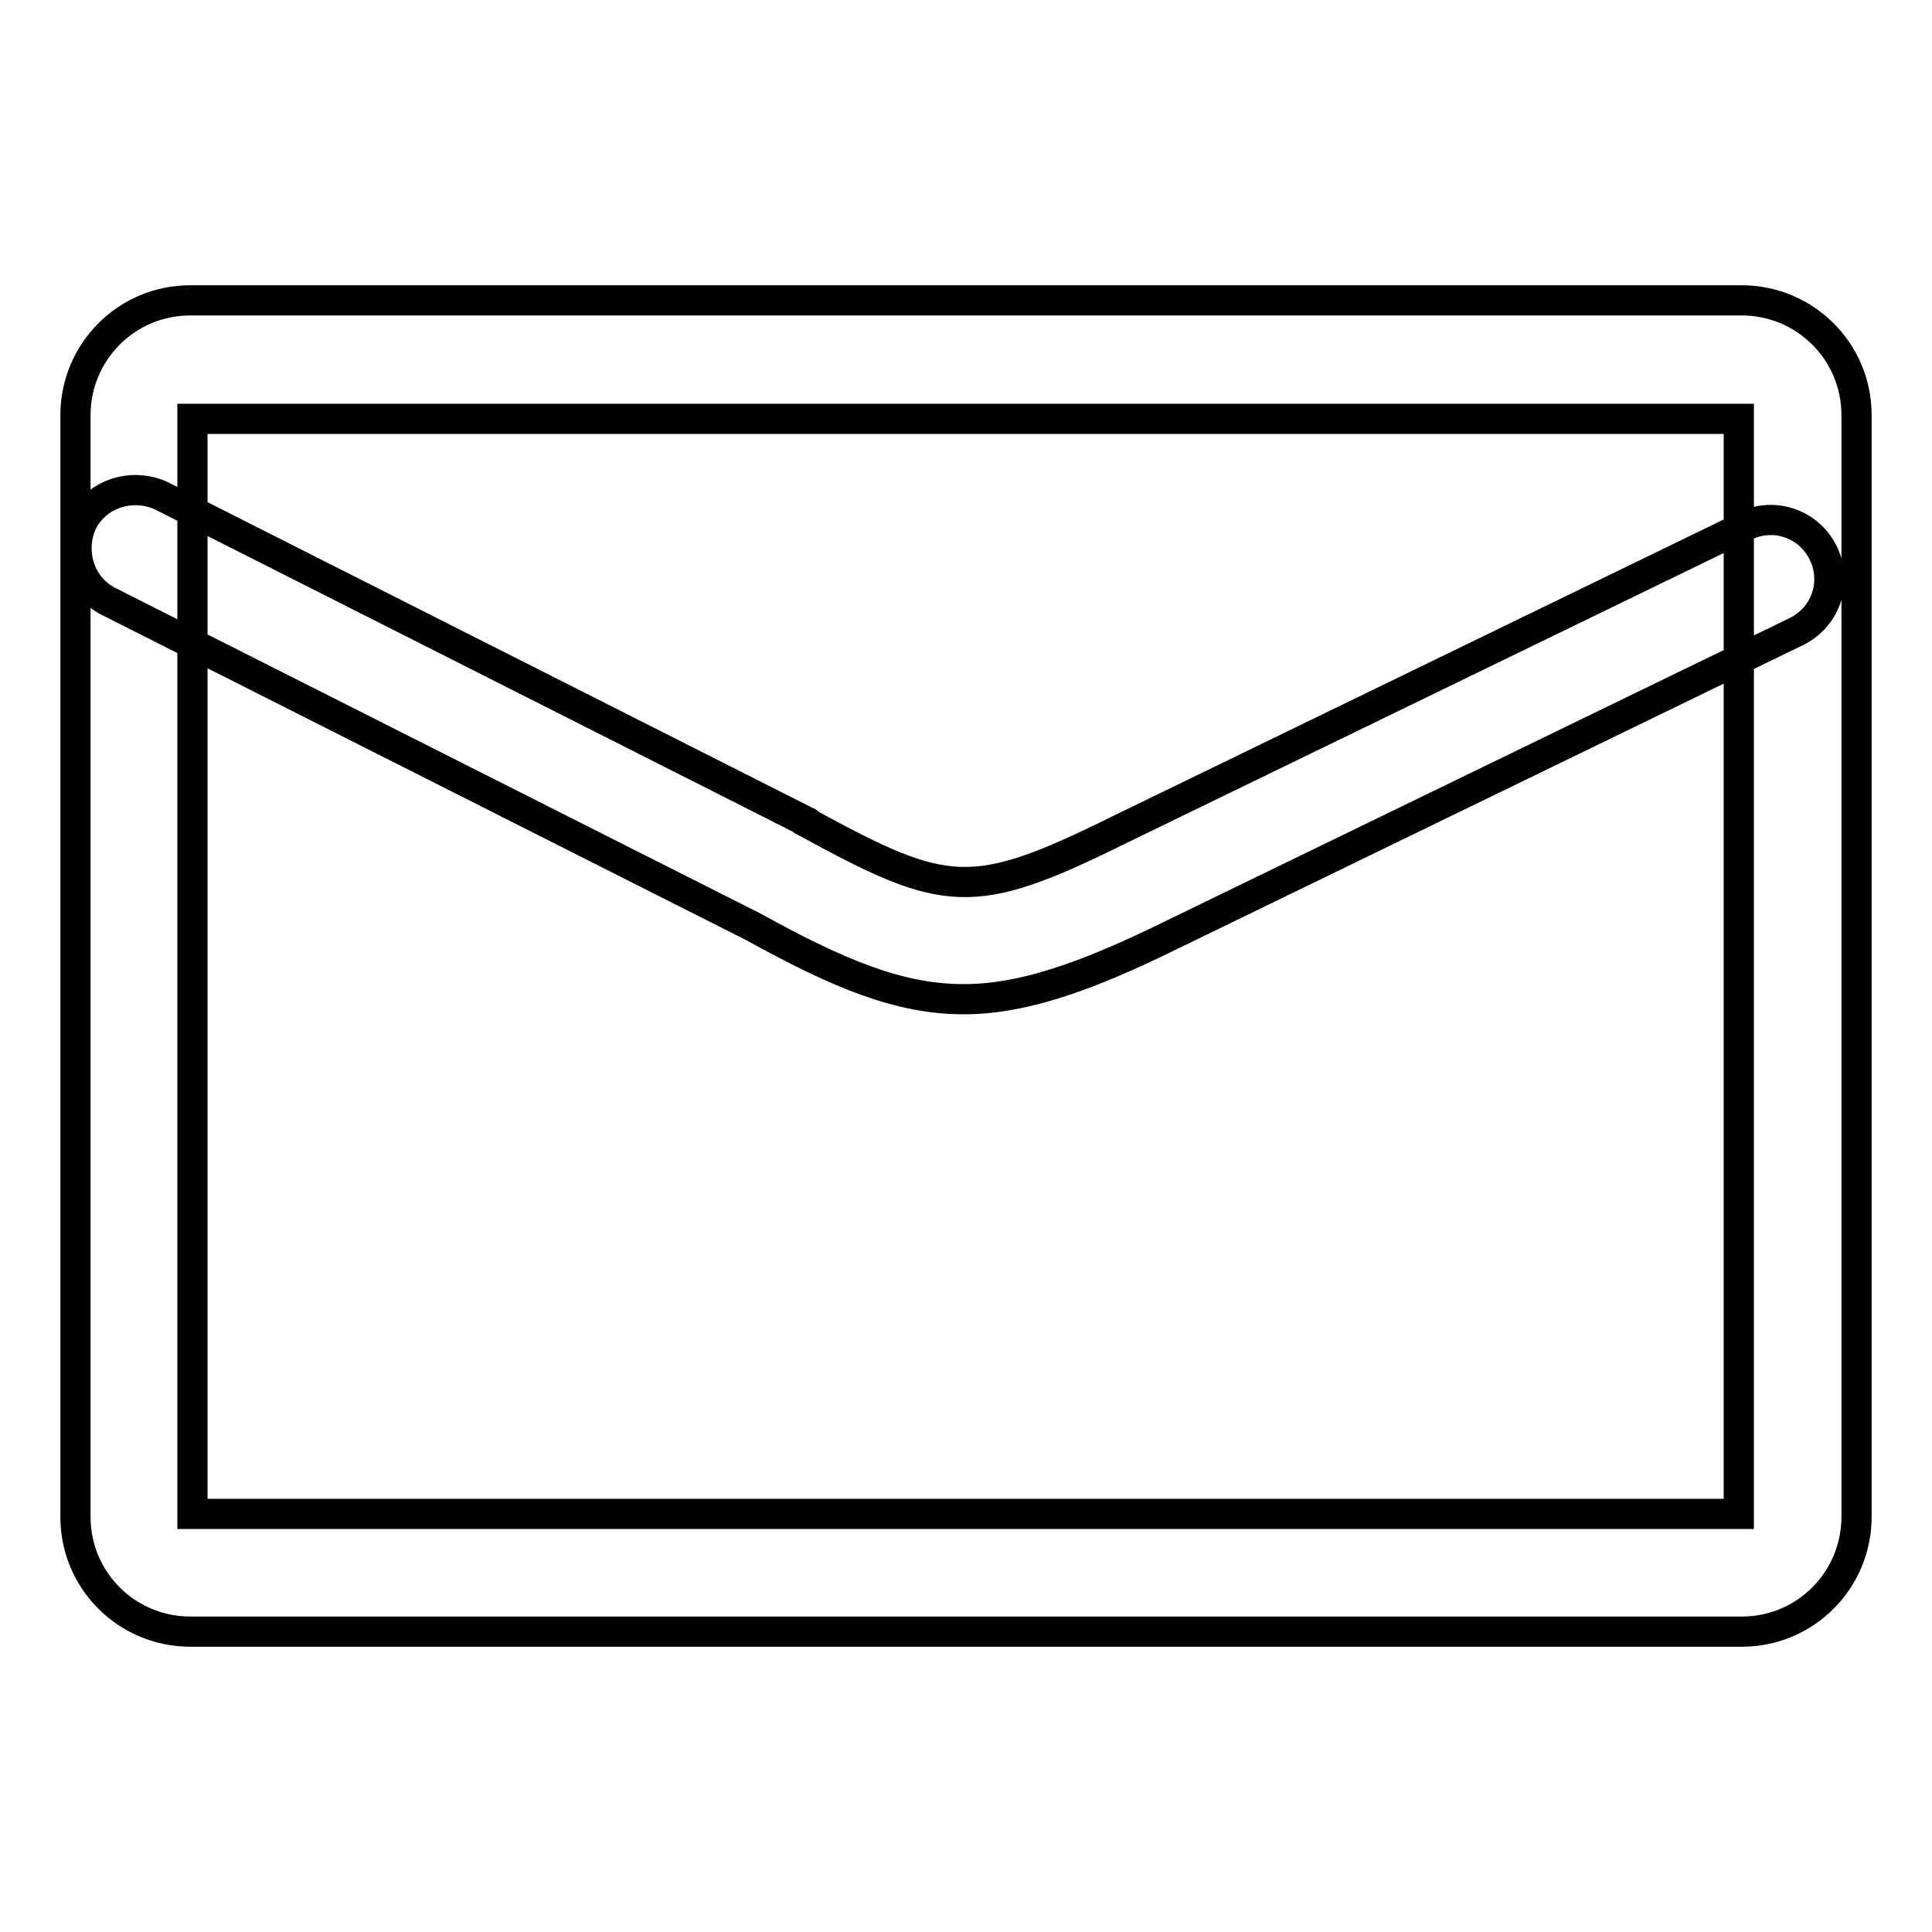<?xml version="1.0" encoding="utf-8"?>
<!-- Svg Vector Icons : http://www.onlinewebfonts.com/icon -->
<!DOCTYPE svg PUBLIC "-//W3C//DTD SVG 1.1//EN" "http://www.w3.org/Graphics/SVG/1.1/DTD/svg11.dtd">
<svg version="1.1" xmlns="http://www.w3.org/2000/svg" xmlns:xlink="http://www.w3.org/1999/xlink" x="0px" y="0px" viewBox="0 0 256 256" enable-background="new 0 0 256 256" xml:space="preserve">
<g> <path stroke-width="4" fill-opacity="0" stroke="#000000"  d="M230.8,216.2H25.2c-8.3,0-15.2-6.7-15.2-15.2V55c0-8.3,6.7-15.2,15.2-15.2h205.6c8.3,0,15.2,6.7,15.2,15.2 V201C246,209.3,239.3,216.2,230.8,216.2z M25.5,200.6h204.9V55.5H25.5V200.6z M127.7,132.4c-8.5,0-16.5-3.3-27.9-9.6L14.4,79.7 c-3.8-1.9-5.3-6.6-3.5-10.5c1.9-3.8,6.6-5.3,10.5-3.5l85.5,43.2c0,0,0.2,0,0.2,0.2c18.2,9.9,21.7,10.5,41.1,0.9l83-40.3 c3.9-1.9,8.5-0.3,10.4,3.6c1.9,3.9,0.3,8.5-3.6,10.4l-83,40.3C143.4,129.7,135.2,132.4,127.7,132.4L127.7,132.4z"/></g>
</svg>